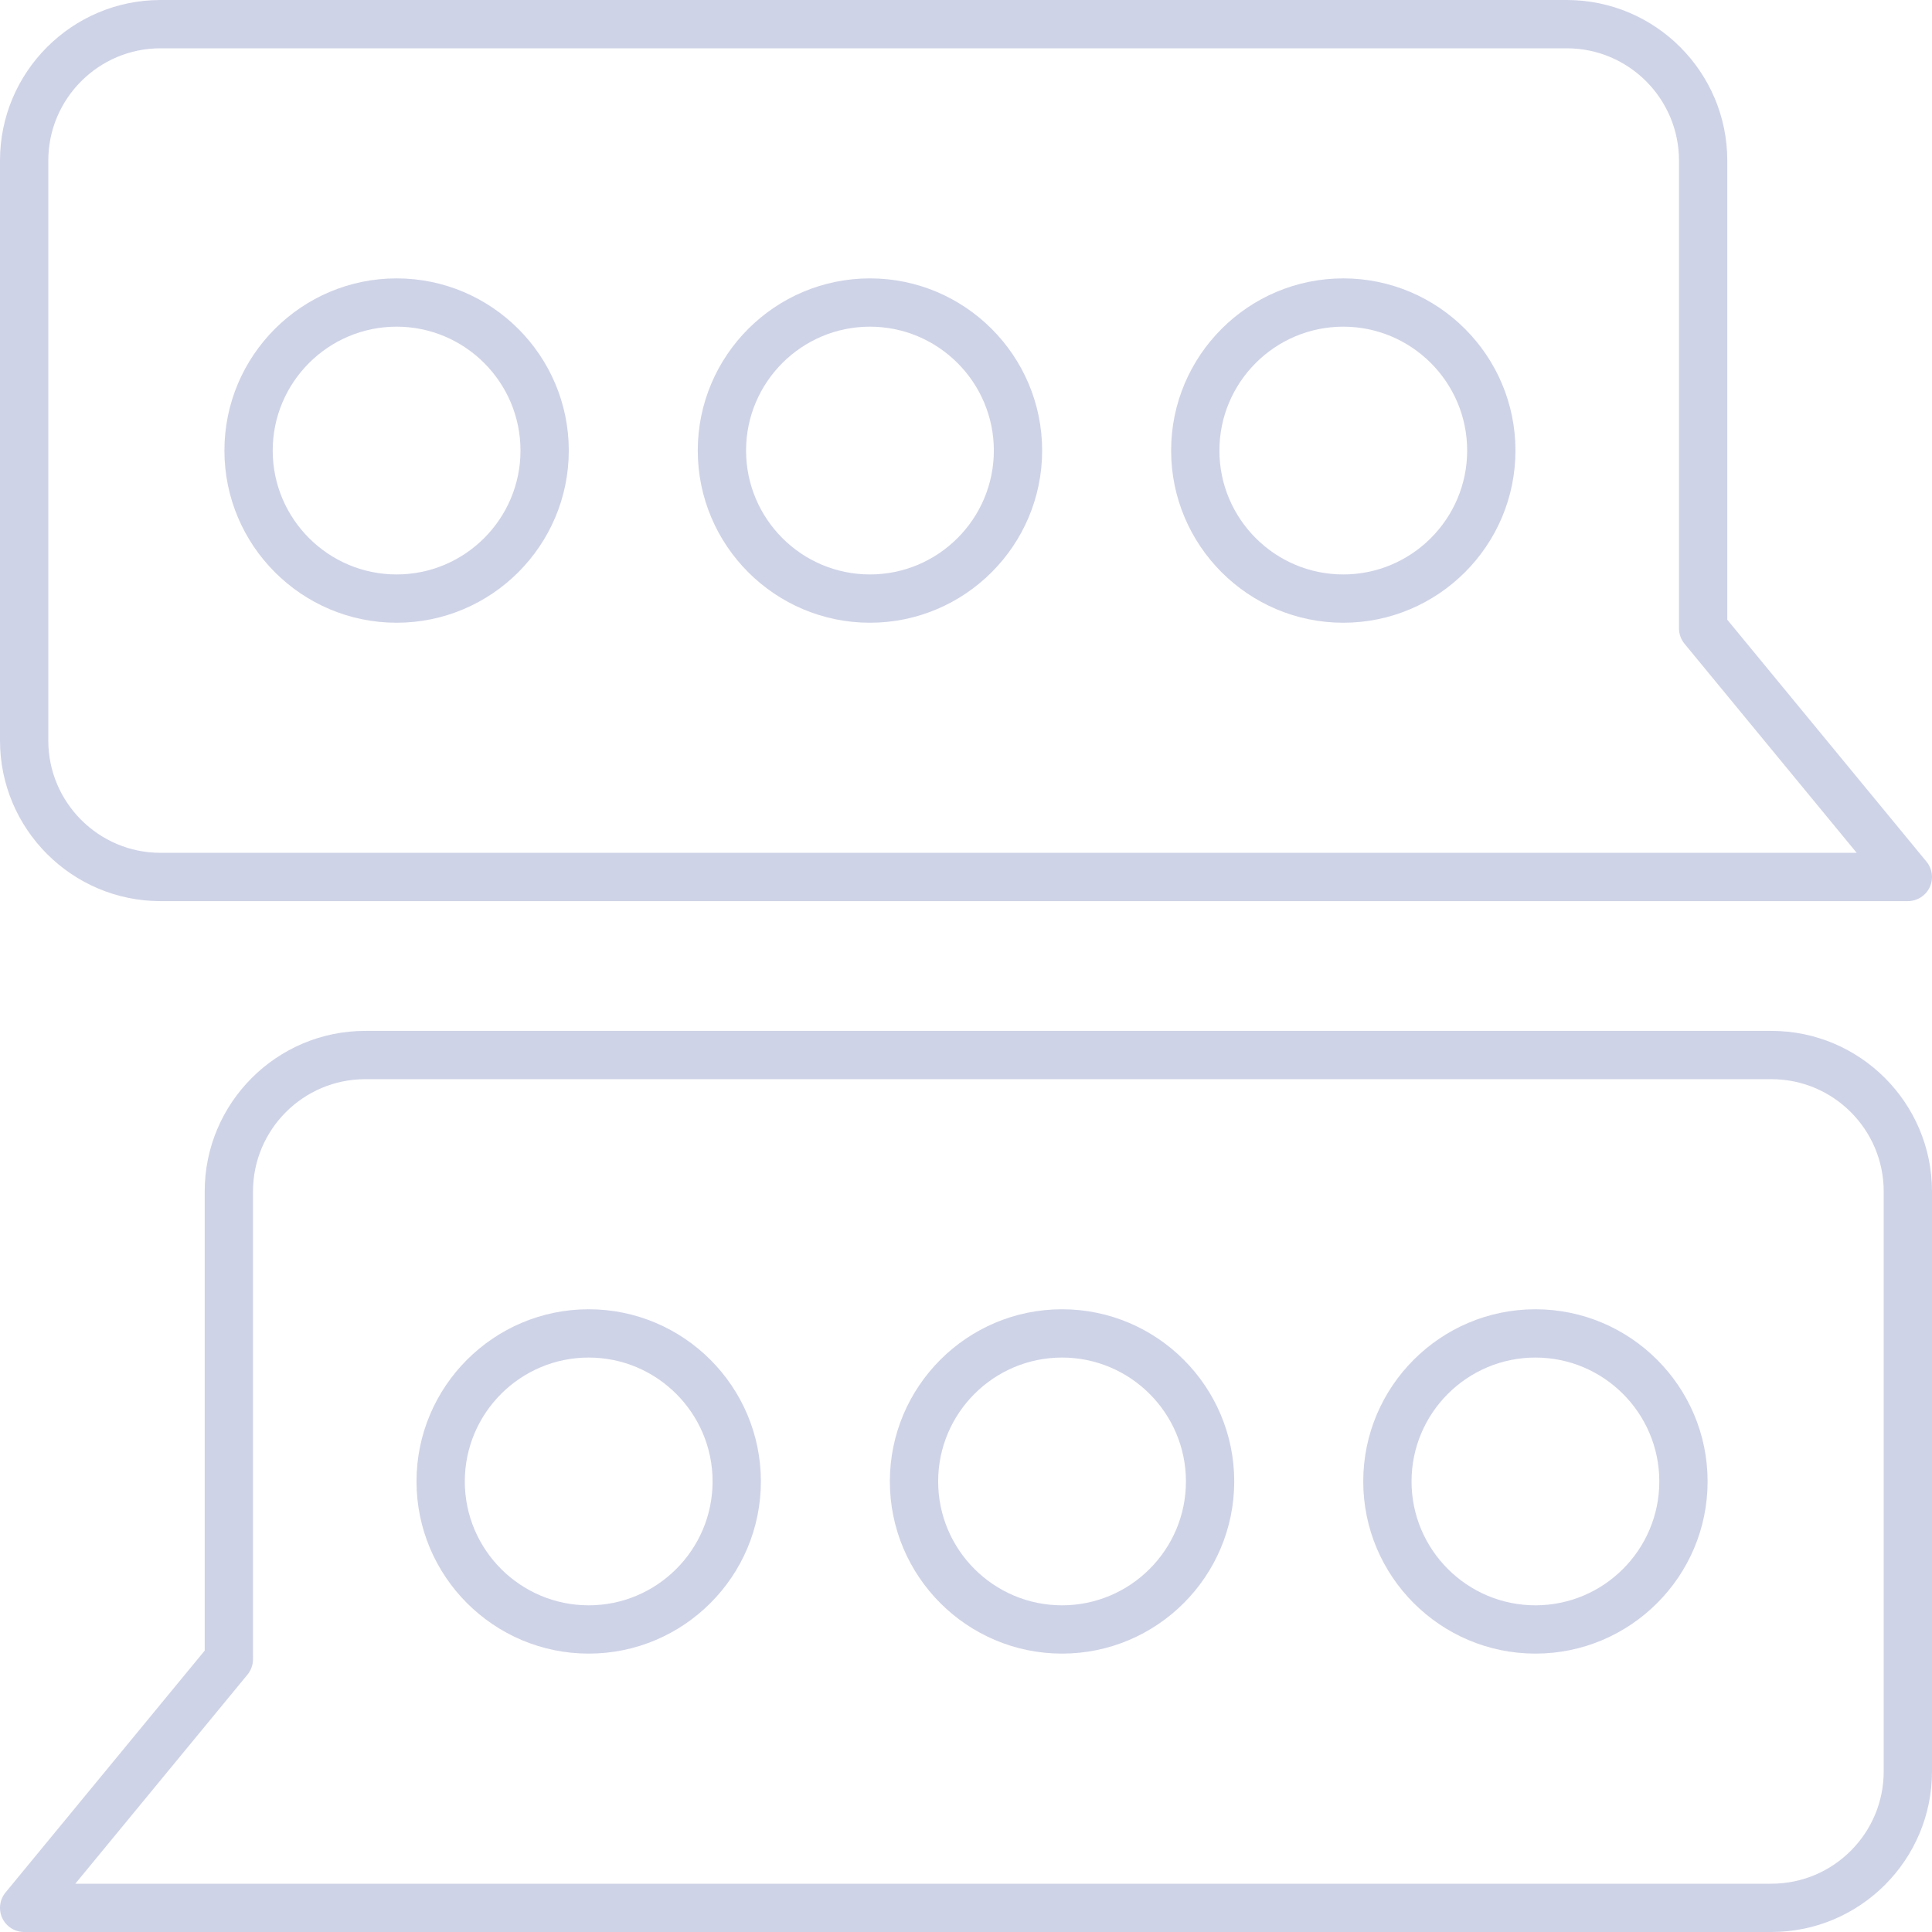 <svg width="190" height="190" viewBox="0 0 190 190" fill="none" xmlns="http://www.w3.org/2000/svg">
<path d="M15.788 88.62H187.625C188.543 88.62 189.381 88.09 189.773 87.258C190.165 86.427 190.042 85.444 189.457 84.735L169.868 60.946V15.789C169.868 7.083 162.785 0 154.08 0H15.788C7.083 0 0 7.083 0 15.789V72.831C0 81.536 7.083 88.62 15.788 88.62ZM4.75 15.789C4.75 9.702 9.702 4.75 15.788 4.75H154.08C160.166 4.75 165.118 9.702 165.118 15.789V61.799C165.118 62.349 165.311 62.883 165.661 63.309L182.592 83.87H15.788C9.702 83.87 4.75 78.918 4.75 72.831V15.789Z" fill="#CFD3E7"/>
<path d="M174.212 101.381H35.919C27.215 101.381 20.131 108.464 20.131 117.17V162.327L0.542 186.115C-0.042 186.825 -0.165 187.807 0.227 188.639C0.619 189.47 1.456 190 2.375 190H174.212C182.916 190 190 182.917 190 174.211V117.17C190 108.464 182.916 101.381 174.212 101.381ZM185.25 174.211C185.25 180.299 180.298 185.25 174.212 185.25H7.407L24.339 164.689C24.689 164.264 24.881 163.73 24.881 163.18V117.17C24.881 111.083 29.833 106.131 35.919 106.131H174.212C180.298 106.131 185.25 111.083 185.25 117.17V174.211Z" fill="#CFD3E7"/>
<path d="M39.004 61.242C48.341 61.242 55.937 53.646 55.937 44.309C55.937 34.973 48.341 27.377 39.004 27.377C29.666 27.377 22.07 34.973 22.07 44.309C22.07 53.646 29.666 61.242 39.004 61.242ZM39.004 32.127C45.723 32.127 51.187 37.593 51.187 44.309C51.187 51.026 45.723 56.492 39.004 56.492C32.285 56.492 26.82 51.026 26.82 44.309C26.82 37.593 32.285 32.127 39.004 32.127Z" fill="#CFD3E7"/>
<path d="M85.555 61.242C94.892 61.242 102.488 53.646 102.488 44.309C102.488 34.973 94.892 27.377 85.555 27.377C76.217 27.377 68.621 34.973 68.621 44.309C68.621 53.646 76.217 61.242 85.555 61.242ZM85.555 32.127C92.274 32.127 97.738 37.593 97.738 44.309C97.738 51.026 92.274 56.492 85.555 56.492C78.835 56.492 73.371 51.026 73.371 44.309C73.371 37.593 78.835 32.127 85.555 32.127Z" fill="#CFD3E7"/>
<path d="M132.103 61.242C141.441 61.242 149.036 53.646 149.036 44.309C149.036 34.973 141.441 27.377 132.103 27.377C122.768 27.377 115.172 34.973 115.172 44.309C115.172 53.646 122.768 61.242 132.103 61.242ZM132.103 32.127C138.822 32.127 144.286 37.593 144.286 44.309C144.286 51.026 138.822 56.492 132.103 56.492C125.386 56.492 119.922 51.026 119.922 44.309C119.922 37.593 125.386 32.127 132.103 32.127Z" fill="#CFD3E7"/>
<path d="M151 128.758C141.662 128.758 134.066 136.354 134.066 145.69C134.066 155.027 141.662 162.622 151 162.622C160.338 162.622 167.933 155.027 167.933 145.69C167.933 136.354 160.338 128.758 151 128.758ZM151 157.872C144.281 157.872 138.816 152.407 138.816 145.69C138.816 138.973 144.281 133.508 151 133.508C157.719 133.508 163.183 138.973 163.183 145.69C163.183 152.407 157.719 157.872 151 157.872Z" fill="#CFD3E7"/>
<path d="M104.445 128.758C95.108 128.758 87.512 136.354 87.512 145.69C87.512 155.027 95.108 162.622 104.445 162.622C113.783 162.622 121.379 155.027 121.379 145.69C121.379 136.354 113.783 128.758 104.445 128.758ZM104.445 157.872C97.726 157.872 92.262 152.407 92.262 145.69C92.262 138.973 97.726 133.508 104.445 133.508C111.164 133.508 116.629 138.973 116.629 145.69C116.629 152.407 111.164 157.872 104.445 157.872Z" fill="#CFD3E7"/>
<path d="M57.894 128.758C48.557 128.758 40.961 136.354 40.961 145.69C40.961 155.027 48.557 162.622 57.894 162.622C67.232 162.622 74.828 155.027 74.828 145.69C74.828 136.354 67.232 128.758 57.894 128.758ZM57.894 157.872C51.175 157.872 45.711 152.407 45.711 145.69C45.711 138.973 51.175 133.508 57.894 133.508C64.614 133.508 70.078 138.973 70.078 145.69C70.078 152.407 64.614 157.872 57.894 157.872Z" fill="#CFD3E7"/>
</svg>
